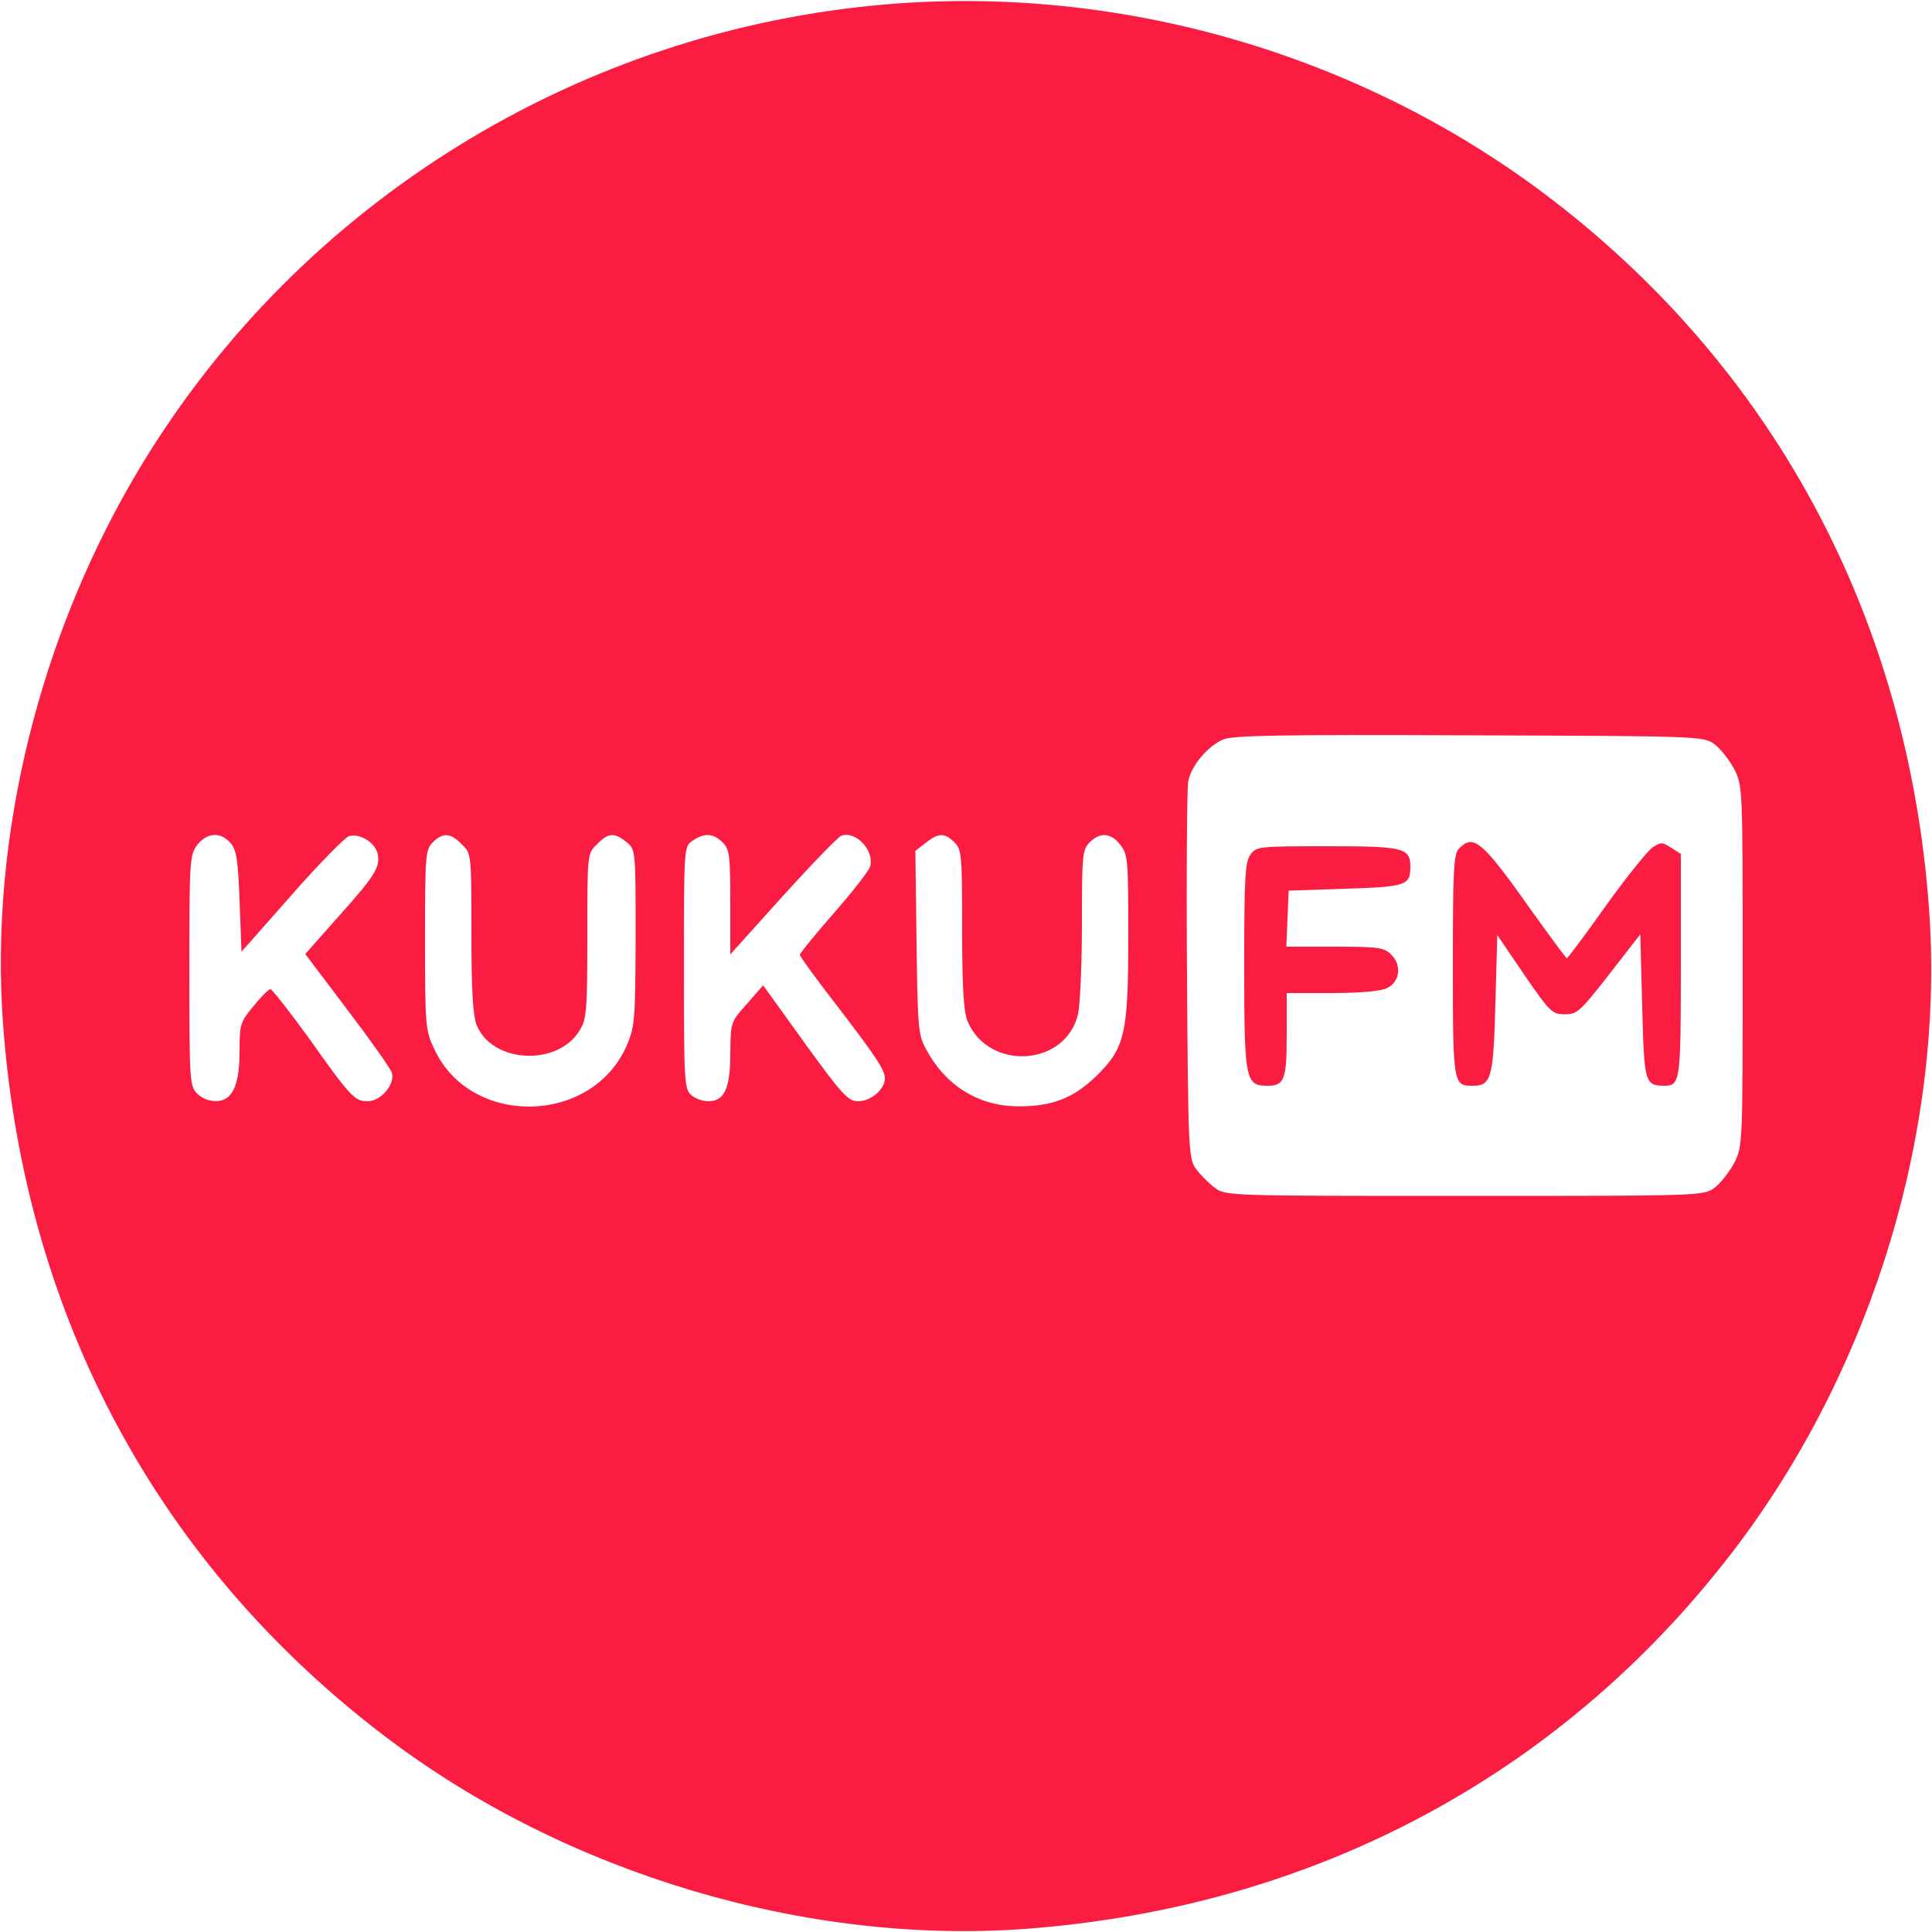 <?xml version="1.0" standalone="no"?>
<!DOCTYPE svg PUBLIC "-//W3C//DTD SVG 20010904//EN"
 "http://www.w3.org/TR/2001/REC-SVG-20010904/DTD/svg10.dtd">
<svg version="1.0" xmlns="http://www.w3.org/2000/svg"
 width="500pt" height="500pt" viewBox="0 0 500 500"
 preserveAspectRatio="xMidYMid meet">

<g transform="translate(0,500) scale(0.1,-0.1)"
fill="#FA1D41" stroke="none">
<path d="M2297 4989 c-796 -66 -1518 -511 -1931 -1193 -263 -434 -394 -962
-358 -1448 56 -757 404 -1402 998 -1849 464 -349 1080 -532 1647 -491 755 56
1403 406 1847 997 351 469 534 1080 492 1648 -56 755 -406 1403 -997 1847
-483 362 -1097 539 -1698 489z m2140 -1915 c15 -11 38 -40 51 -64 22 -44 22
-47 22 -510 0 -463 0 -466 -22 -510 -13 -24 -36 -53 -51 -64 -28 -21 -38 -21
-647 -21 -609 0 -619 0 -646 21 -15 11 -37 33 -48 48 -20 27 -21 41 -24 499
-2 260 0 486 3 504 7 40 49 91 90 109 24 11 148 13 637 11 595 -2 607 -2 635
-23z m-3841 -255 c16 -18 20 -42 24 -151 l5 -131 129 146 c71 81 138 149 149
153 27 8 66 -15 74 -44 8 -35 -5 -57 -101 -164 l-86 -97 108 -143 c60 -79 112
-152 116 -164 9 -30 -28 -74 -63 -74 -33 0 -43 10 -155 168 -49 67 -92 122
-96 122 -5 0 -25 -20 -44 -44 -34 -41 -36 -47 -36 -115 0 -69 -11 -108 -34
-123 -20 -14 -56 -8 -76 12 -19 19 -20 33 -20 319 0 287 1 299 21 325 25 31
59 34 85 5z m599 -4 c25 -24 25 -25 25 -230 0 -153 4 -214 14 -239 41 -98 209
-106 266 -13 18 29 20 51 20 245 0 213 0 213 25 237 29 30 45 31 76 6 24 -19
24 -20 24 -248 -1 -217 -2 -230 -24 -281 -91 -204 -404 -209 -497 -7 -23 48
-24 60 -24 283 0 219 1 233 20 252 26 26 46 25 75 -5z m675 5 c18 -18 20 -33
20 -155 l0 -135 136 151 c75 83 143 153 151 156 37 14 86 -37 75 -79 -2 -10
-44 -64 -93 -120 -49 -56 -89 -105 -89 -109 0 -4 39 -58 87 -120 113 -147 133
-178 133 -200 0 -28 -36 -59 -69 -59 -26 0 -41 16 -138 150 l-108 150 -42 -48
c-42 -47 -42 -47 -43 -127 0 -92 -15 -125 -57 -125 -15 0 -35 7 -45 17 -17 15
-18 39 -18 329 0 312 0 313 22 328 30 21 54 20 78 -4z m600 0 c19 -19 20 -33
20 -225 0 -152 4 -214 14 -238 55 -130 255 -117 286 19 5 21 10 126 10 232 0
178 1 193 20 212 27 27 55 25 79 -6 20 -25 21 -39 21 -234 0 -256 -8 -292 -84
-366 -59 -57 -117 -79 -207 -77 -99 2 -183 55 -232 147 -21 38 -22 56 -25 277
l-3 237 27 21 c33 26 49 26 74 1z"/>
<path d="M3776 2804 c-14 -13 -16 -55 -16 -303 0 -307 1 -311 51 -311 48 0 54
18 59 211 l5 179 70 -103 c66 -96 72 -102 105 -102 32 0 40 8 115 104 l80 103
5 -186 c5 -198 7 -205 56 -206 43 0 44 10 44 312 l0 288 -25 16 c-23 15 -27
15 -48 1 -13 -9 -68 -77 -121 -151 -53 -75 -99 -136 -101 -136 -2 0 -41 53
-87 117 -132 187 -154 206 -192 167z"/>
<path d="M3236 2788 c-14 -19 -16 -64 -16 -288 0 -293 3 -310 59 -310 45 0 51
15 51 132 l0 108 118 0 c74 0 126 5 142 13 33 16 38 59 11 86 -19 19 -33 21
-146 21 l-126 0 3 73 3 72 148 5 c157 5 167 9 167 57 0 49 -18 53 -215 53
-179 0 -184 -1 -199 -22z"/>
</g>
</svg>
